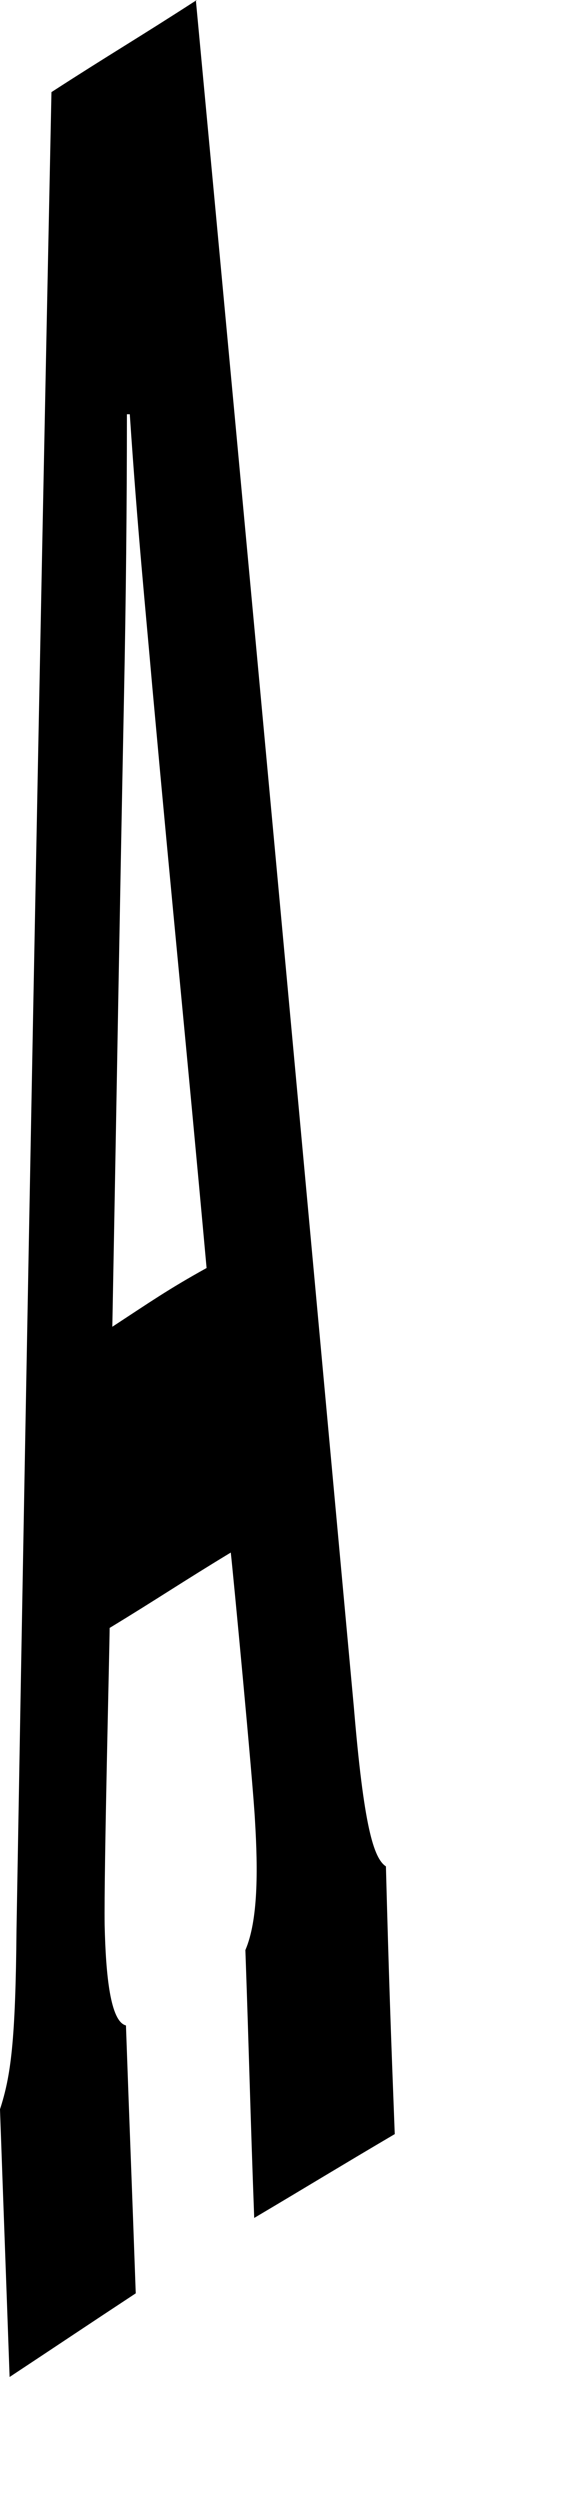 <?xml version="1.0" encoding="utf-8"?>
<svg xmlns="http://www.w3.org/2000/svg" fill="none" height="100%" overflow="visible" preserveAspectRatio="none" style="display: block;" viewBox="0 0 3 13" width="100%">
<path d="M1.02 0C1.298 2.958 1.571 5.919 1.843 8.877C1.894 9.486 1.944 9.662 2.01 9.705C2.025 10.27 2.035 10.553 2.056 11.097C1.762 11.27 1.616 11.36 1.324 11.533C1.303 10.968 1.298 10.705 1.278 10.14C1.344 9.987 1.344 9.728 1.328 9.466C1.318 9.269 1.212 8.159 1.202 8.073C0.949 8.226 0.823 8.312 0.571 8.465C0.571 8.552 0.541 9.728 0.545 10.01C0.551 10.273 0.575 10.512 0.656 10.532C0.676 11.097 0.687 11.36 0.707 11.925C0.444 12.098 0.312 12.187 0.05 12.36C0.03 11.795 0.02 11.533 0 10.968C0.056 10.795 0.081 10.619 0.086 10.031C0.141 6.853 0.202 3.656 0.268 0.479C0.571 0.283 0.722 0.196 1.025 0H1.02H1.02ZM1.076 6.594C0.965 5.374 0.904 4.789 0.793 3.569C0.757 3.157 0.717 2.765 0.676 2.154H0.661C0.661 2.632 0.656 3.111 0.646 3.613C0.62 4.919 0.61 5.57 0.585 6.899C0.782 6.77 0.878 6.703 1.075 6.594H1.076Z" fill="#797B79" id="Vector" style="fill:#797B79;fill:color(display-p3 0.474 0.484 0.476);fill-opacity:1;"/>
</svg>